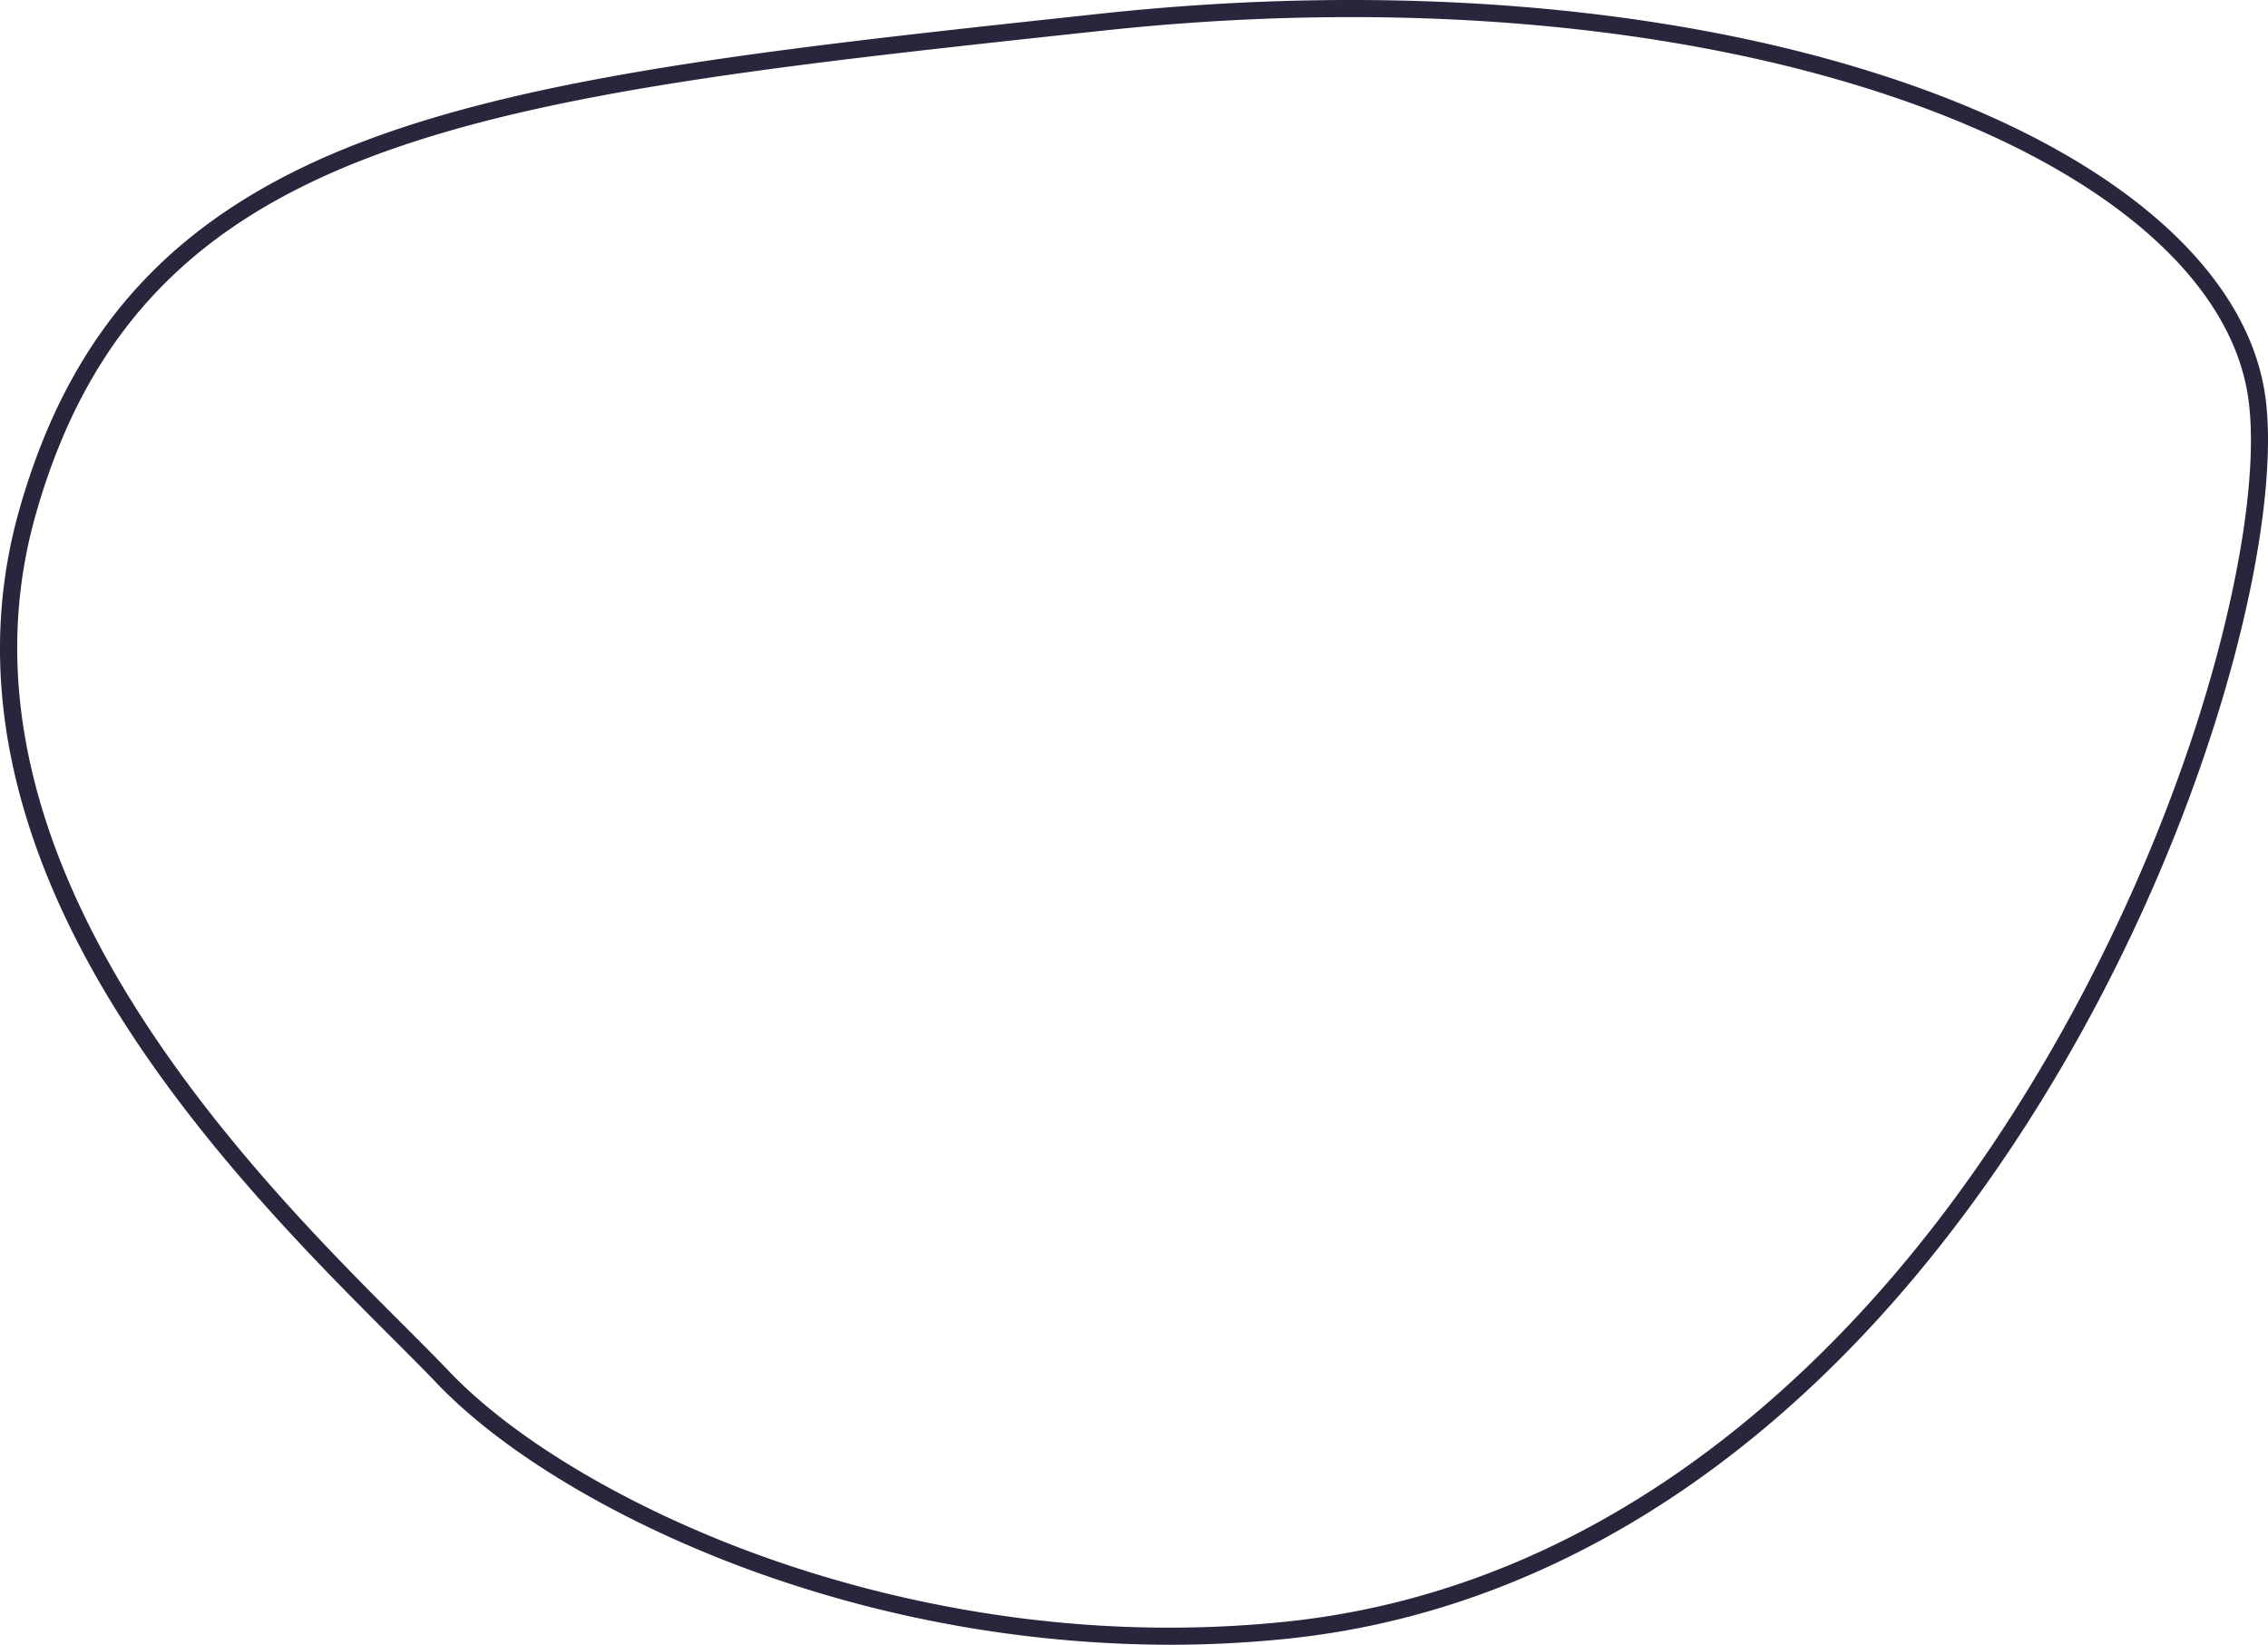 <?xml version="1.0" encoding="UTF-8"?> <svg xmlns="http://www.w3.org/2000/svg" xmlns:xlink="http://www.w3.org/1999/xlink" width="913.225" height="662.179" viewBox="0 0 913.225 662.179"><defs><clipPath id="a"><rect width="913.225" height="662.179" fill="#29253c"></rect></clipPath></defs><g clip-path="url(#a)"><path d="M470.8,662.179A496.787,496.787,0,0,1,310.186,634.99c-55.785-19.255-105.962-48.42-134.222-78.017-5.172-5.418-11.324-11.568-18.447-18.691C125.984,506.75,78.33,459.1,43.834,401.887,2.425,333.207-9.724,267.1,7.722,205.411,28.875,130.621,72.2,84.605,148.194,56.207c71.29-26.638,168.543-37.1,291.667-50.348l3.624-.389C561.821-7.264,676.039,2.4,765.1,32.685c85.543,29.087,139.077,74.922,146.867,125.752,9.092,59.305-30.911,213.911-127.025,338.331-74.362,96.257-166.512,152.61-266.489,162.963a462.891,462.891,0,0,1-47.652,2.449M180.946,552.217c27.538,28.839,76.691,57.349,131.487,76.262,46.419,16.022,119.724,33.258,205.309,24.4,123.883-12.827,210.717-94.263,261.746-160.323,41.866-54.193,77.816-121.6,101.229-189.8,19.787-57.636,29.152-112.536,24.439-143.272C897.768,111.277,845.91,67.44,762.879,39.207,674.751,9.242,561.58-.3,444.222,12.32l-3.624.389C193.723,39.269,57.732,53.9,14.351,207.286c-39.263,138.827,87.241,265.33,148.038,326.125C169.541,540.564,175.719,546.742,180.946,552.217Z" transform="translate(0 0)" fill="#29253c"></path></g></svg> 